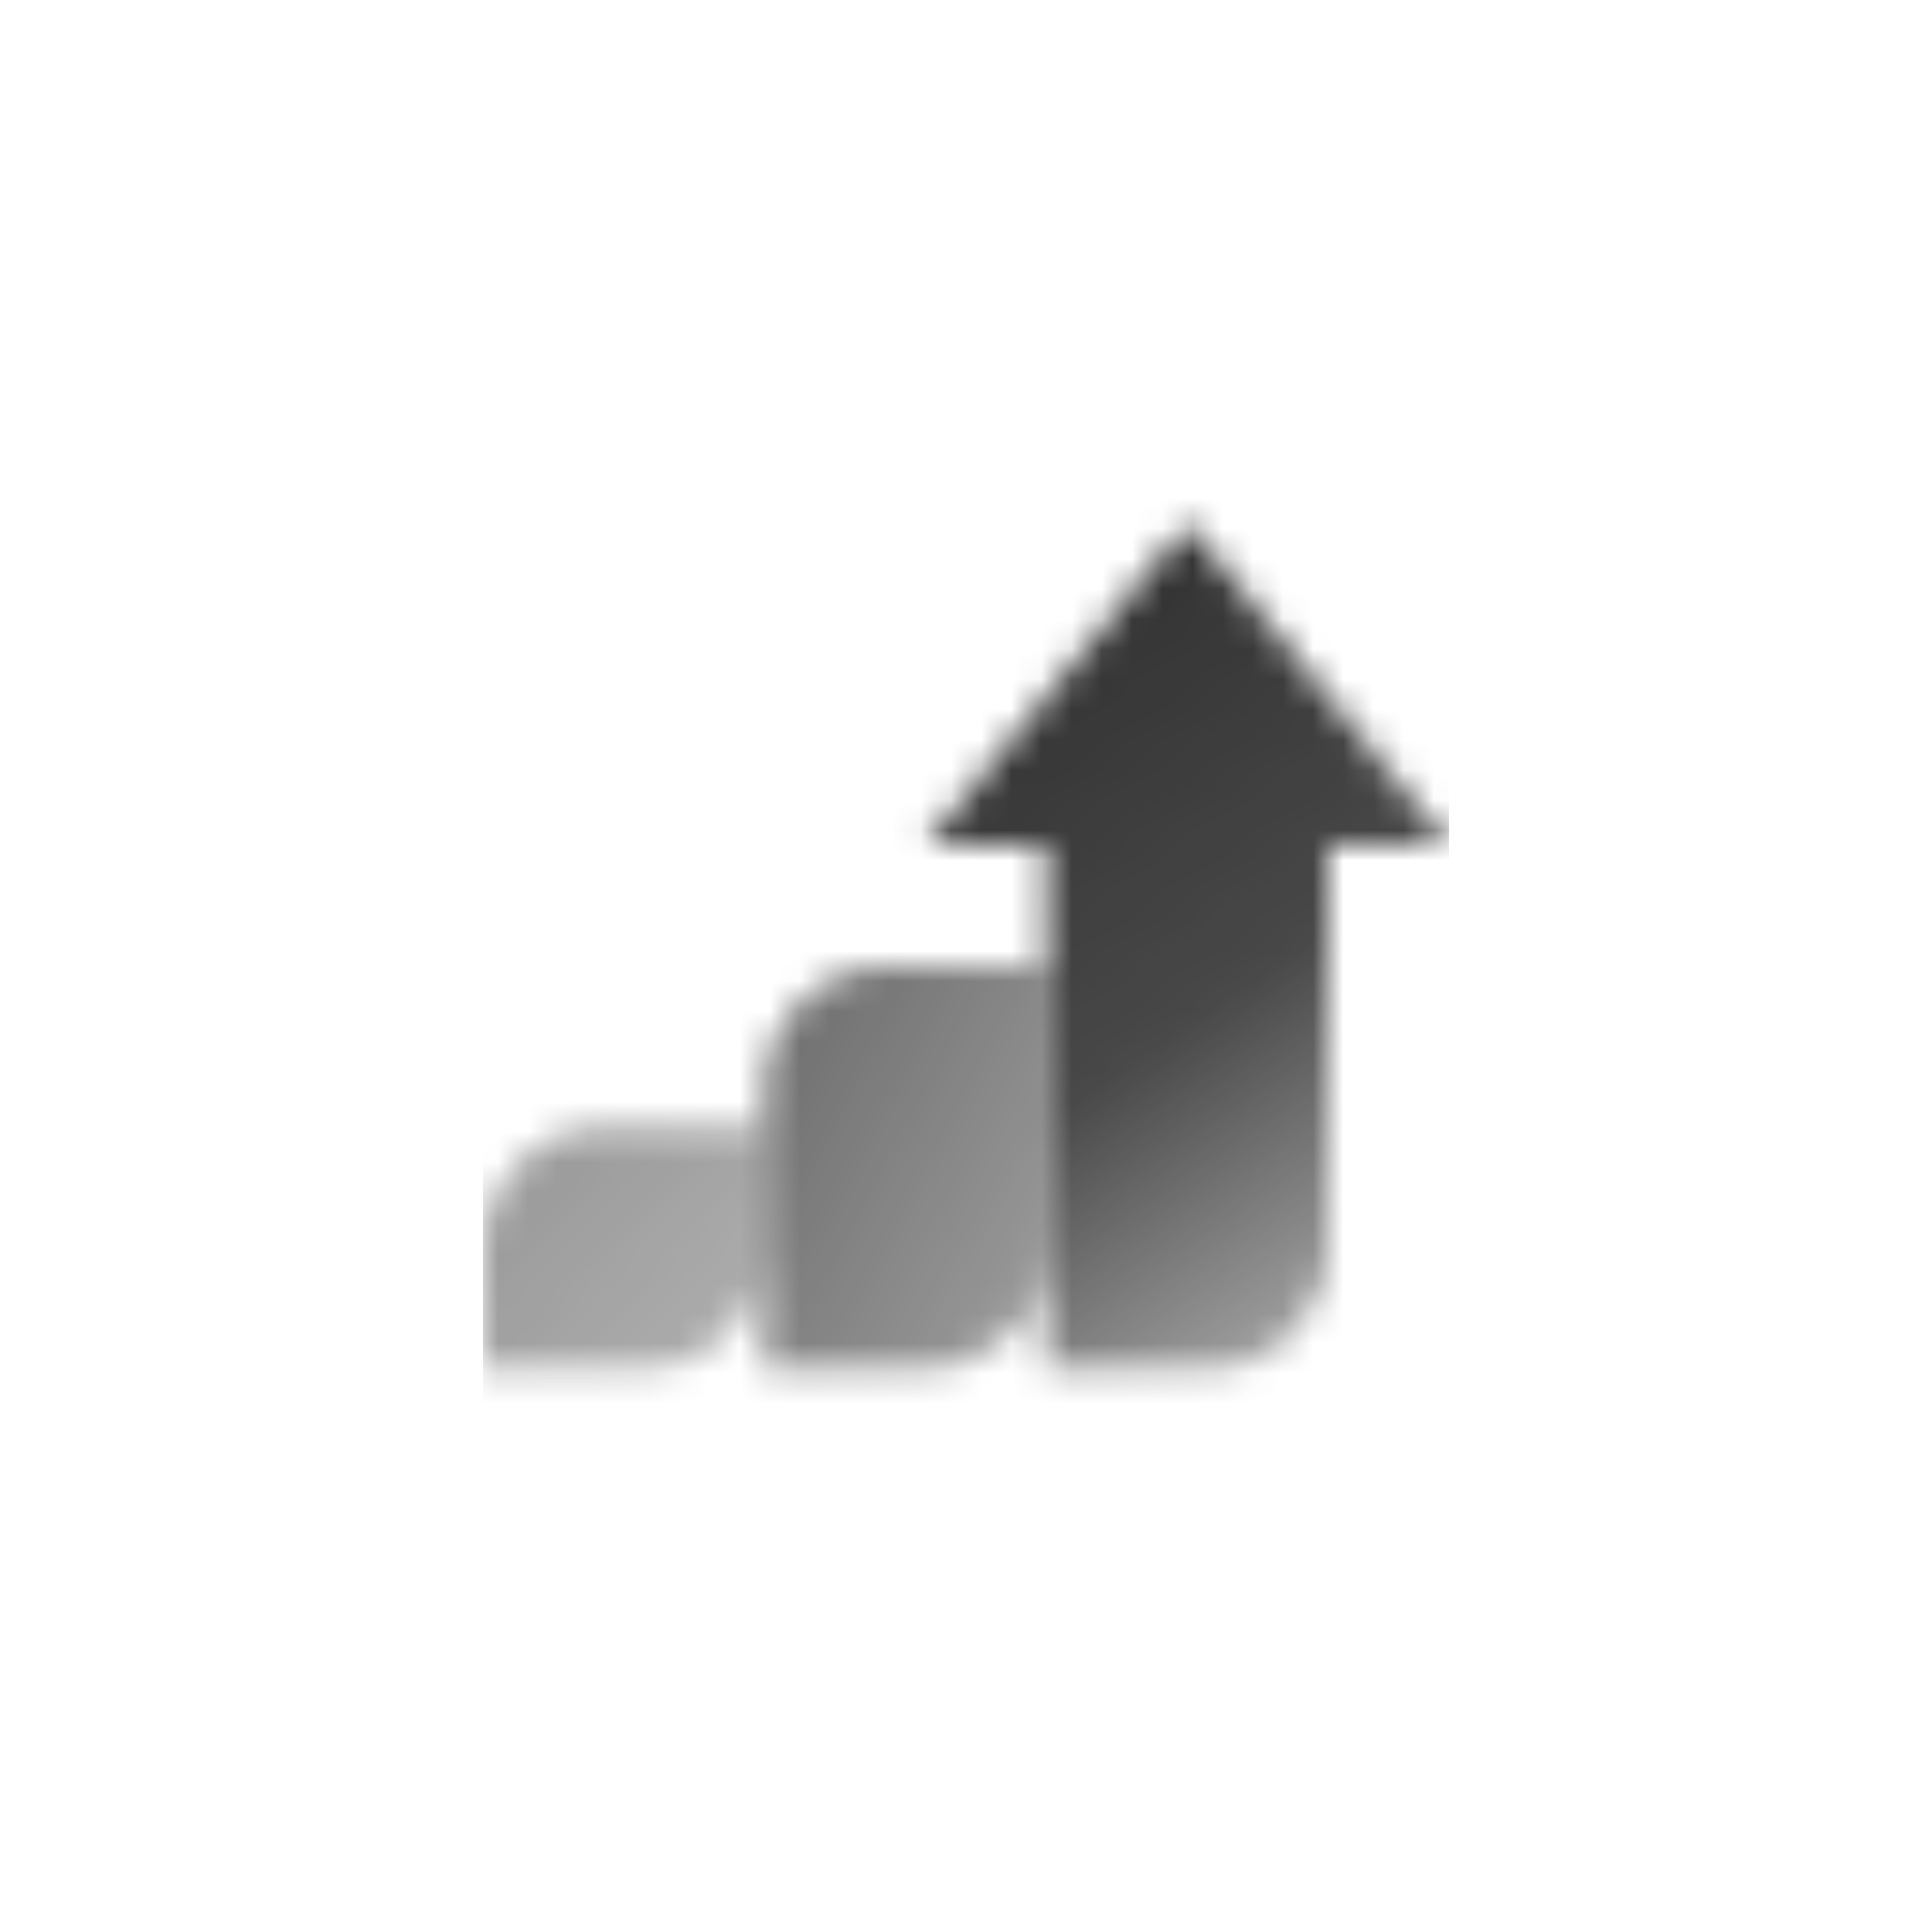 <svg width="64" height="64" viewBox="0 0 64 64" fill="none" xmlns="http://www.w3.org/2000/svg">
<mask id="mask0_1044_261279" style="mask-type:alpha" maskUnits="userSpaceOnUse" x="16" y="17" width="32" height="29">
<path d="M16 41.334C16 39.125 17.791 37.334 20 37.334H25.333V41.334C25.333 43.543 23.543 45.334 21.333 45.334H16V41.334Z" fill="url(#paint0_linear_1044_261279)"/>
<path d="M25.333 36C25.333 33.791 27.124 32 29.333 32H34.667V41.333C34.667 43.542 32.876 45.333 30.667 45.333H25.333V36Z" fill="url(#paint1_linear_1044_261279)"/>
<path d="M30.667 28.001L39.333 17.334L48 28.001H44V41.334C44 43.543 42.209 45.334 40 45.334H34.667V28.001H30.667Z" fill="url(#paint2_linear_1044_261279)"/>
</mask>
<g mask="url(#mask0_1044_261279)">
<path d="M16 16H48V48H16V16Z" fill="#333333"/>
</g>
<defs>
<linearGradient id="paint0_linear_1044_261279" x1="16.667" y1="38.667" x2="24" y2="45.334" gradientUnits="userSpaceOnUse">
<stop stop-opacity="0.5"/>
<stop offset="1" stop-opacity="0.4"/>
</linearGradient>
<linearGradient id="paint1_linear_1044_261279" x1="26" y1="34.222" x2="36.323" y2="39.853" gradientUnits="userSpaceOnUse">
<stop stop-opacity="0.7"/>
<stop offset="1" stop-opacity="0.5"/>
</linearGradient>
<linearGradient id="paint2_linear_1044_261279" x1="40" y1="17.334" x2="52.977" y2="36.589" gradientUnits="userSpaceOnUse">
<stop/>
<stop offset="0.571" stop-opacity="0.9"/>
<stop offset="1" stop-opacity="0.5"/>
</linearGradient>
</defs>
</svg>
